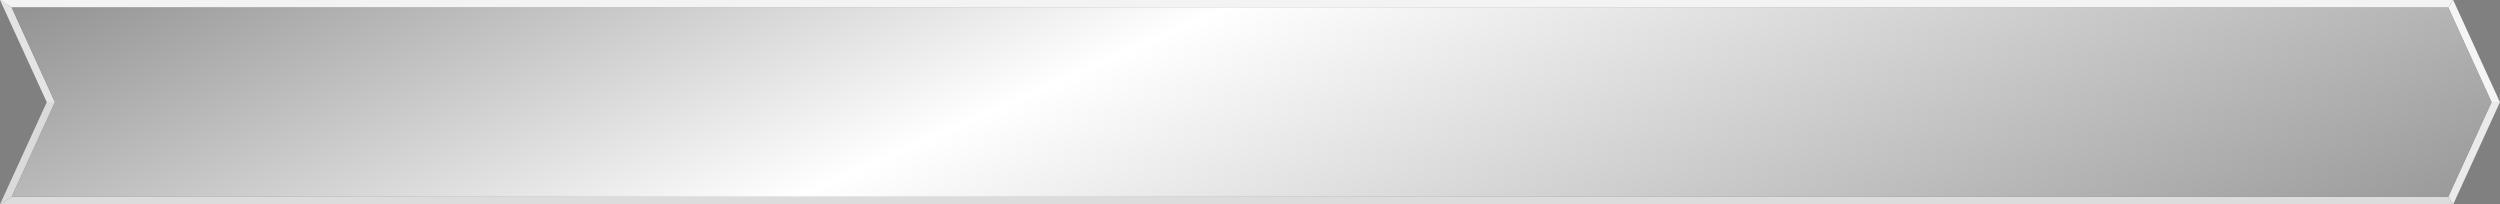 <?xml version="1.0" encoding="UTF-8" standalone="no"?>
<svg xmlns:xlink="http://www.w3.org/1999/xlink" height="37.75px" width="461.8px" xmlns="http://www.w3.org/2000/svg">
  <rect width="100%" height="100%" fill="#808080" stroke="none"/>
  <g transform="matrix(1.0, 0.0, 0.0, 1.0, 218.75, 18.9)">
    <path d="M-208.6 -0.05 L-216.6 17.45 -218.75 18.85 -210.1 -0.05 -208.6 -0.05" fill="#dbdad9" fill-rule="evenodd" stroke="none"/>
    <path d="M-216.6 -17.5 L-208.6 0.0 -210.1 0.0 -218.75 -18.9 -216.6 -17.5" fill="#e5e4e3" fill-rule="evenodd" stroke="none"/>
    <path d="M233.5 17.45 L241.5 -0.05 243.05 -0.05 234.4 18.85 233.5 17.45" fill="#eaeae9" fill-rule="evenodd" stroke="none"/>
    <path d="M241.5 0.0 L233.5 -17.5 234.4 -18.9 243.05 0.0 241.5 0.0" fill="#f5f5f4" fill-rule="evenodd" stroke="none"/>
    <path d="M234.4 18.85 L-218.75 18.85 -216.6 17.45 233.5 17.45 234.4 18.85" fill="#dddcdc" fill-rule="evenodd" stroke="none"/>
    <path d="M233.5 -17.5 L-216.6 -17.5 -218.75 -18.9 234.4 -18.9 233.5 -17.5" fill="#f3f3f2" fill-rule="evenodd" stroke="none"/>
    <path d="M233.5 -17.55 L241.5 -0.05 233.5 17.45 -216.6 17.45 -208.6 -0.05 -216.6 -17.55 233.5 -17.55" fill="url(#gradient0)" fill-rule="evenodd" stroke="none"/>
  </g>
  <defs>
    <linearGradient gradientTransform="matrix(0.129, 0.293, -0.293, 0.129, 22.35, 31.2)" gradientUnits="userSpaceOnUse" id="gradient0" spreadMethod="pad" x1="-819.2" x2="819.2">
      <stop offset="0.0" stop-color="#000000"/>
      <stop offset="0.404" stop-color="#ffffff"/>
      <stop offset="1.0" stop-color="#000000"/>
    </linearGradient>
  </defs>
</svg>
